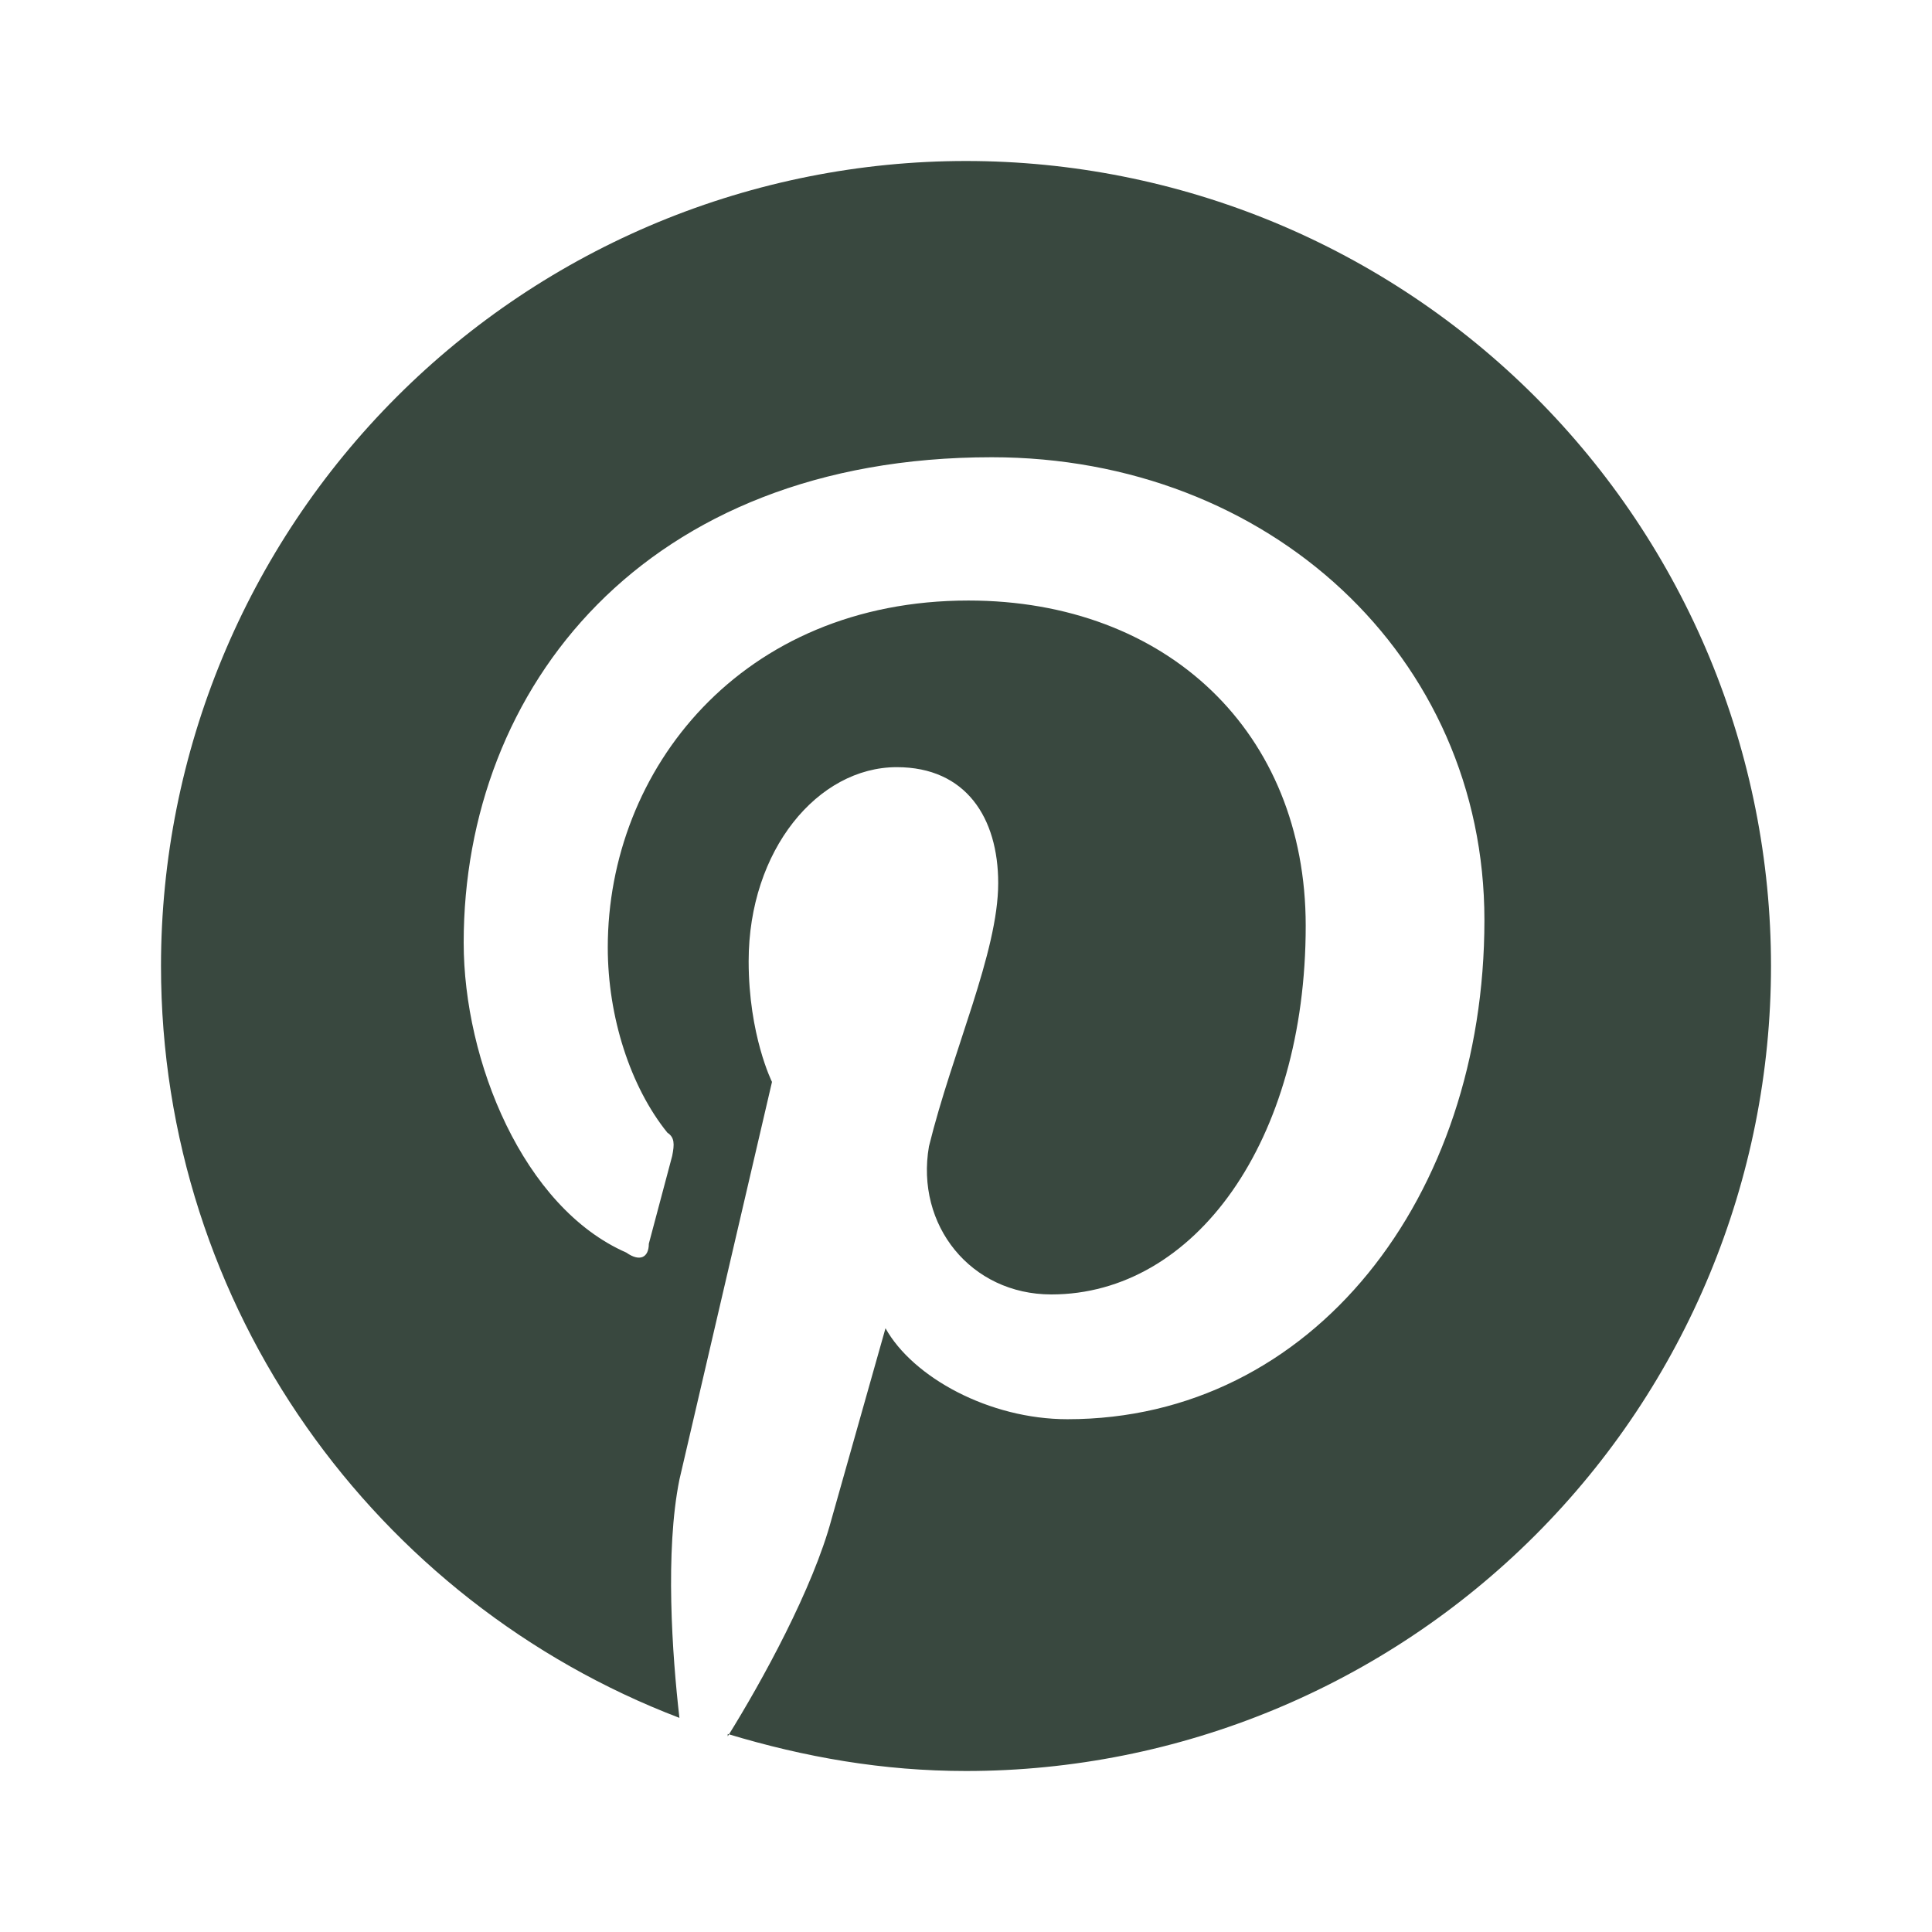 <svg width="24" height="24" viewBox="0 0 24 24" fill="none" xmlns="http://www.w3.org/2000/svg">
<path d="M9.04 21.54C10 21.83 10.97 22 12 22C14.652 22 17.196 20.946 19.071 19.071C20.946 17.196 22 14.652 22 12C22 10.687 21.741 9.386 21.239 8.173C20.736 6.96 20 5.858 19.071 4.929C18.142 4 17.04 3.264 15.827 2.761C14.614 2.259 13.313 2 12 2C10.687 2 9.386 2.259 8.173 2.761C6.96 3.264 5.858 4 4.929 4.929C3.054 6.804 2 9.348 2 12C2 16.25 4.67 19.9 8.44 21.34C8.35 20.56 8.26 19.27 8.44 18.38L9.59 13.44C9.59 13.44 9.3 12.86 9.3 11.94C9.3 10.56 10.16 9.53 11.14 9.53C12 9.53 12.4 10.16 12.4 10.97C12.4 11.83 11.83 13.06 11.54 14.24C11.37 15.22 12.06 16.08 13.06 16.08C14.84 16.08 16.22 14.18 16.22 11.5C16.22 9.1 14.5 7.46 12.03 7.46C9.21 7.46 7.55 9.56 7.55 11.77C7.55 12.63 7.83 13.5 8.29 14.07C8.38 14.13 8.38 14.21 8.35 14.36L8.06 15.45C8.06 15.62 7.95 15.68 7.78 15.56C6.5 15 5.76 13.18 5.76 11.71C5.76 8.55 8 5.68 12.32 5.68C15.76 5.68 18.44 8.15 18.44 11.43C18.44 14.87 16.31 17.63 13.26 17.63C12.29 17.63 11.34 17.11 11 16.5L10.33 18.87C10.1 19.73 9.47 20.88 9.04 21.57V21.54Z" fill="#39483F"/>
</svg>
